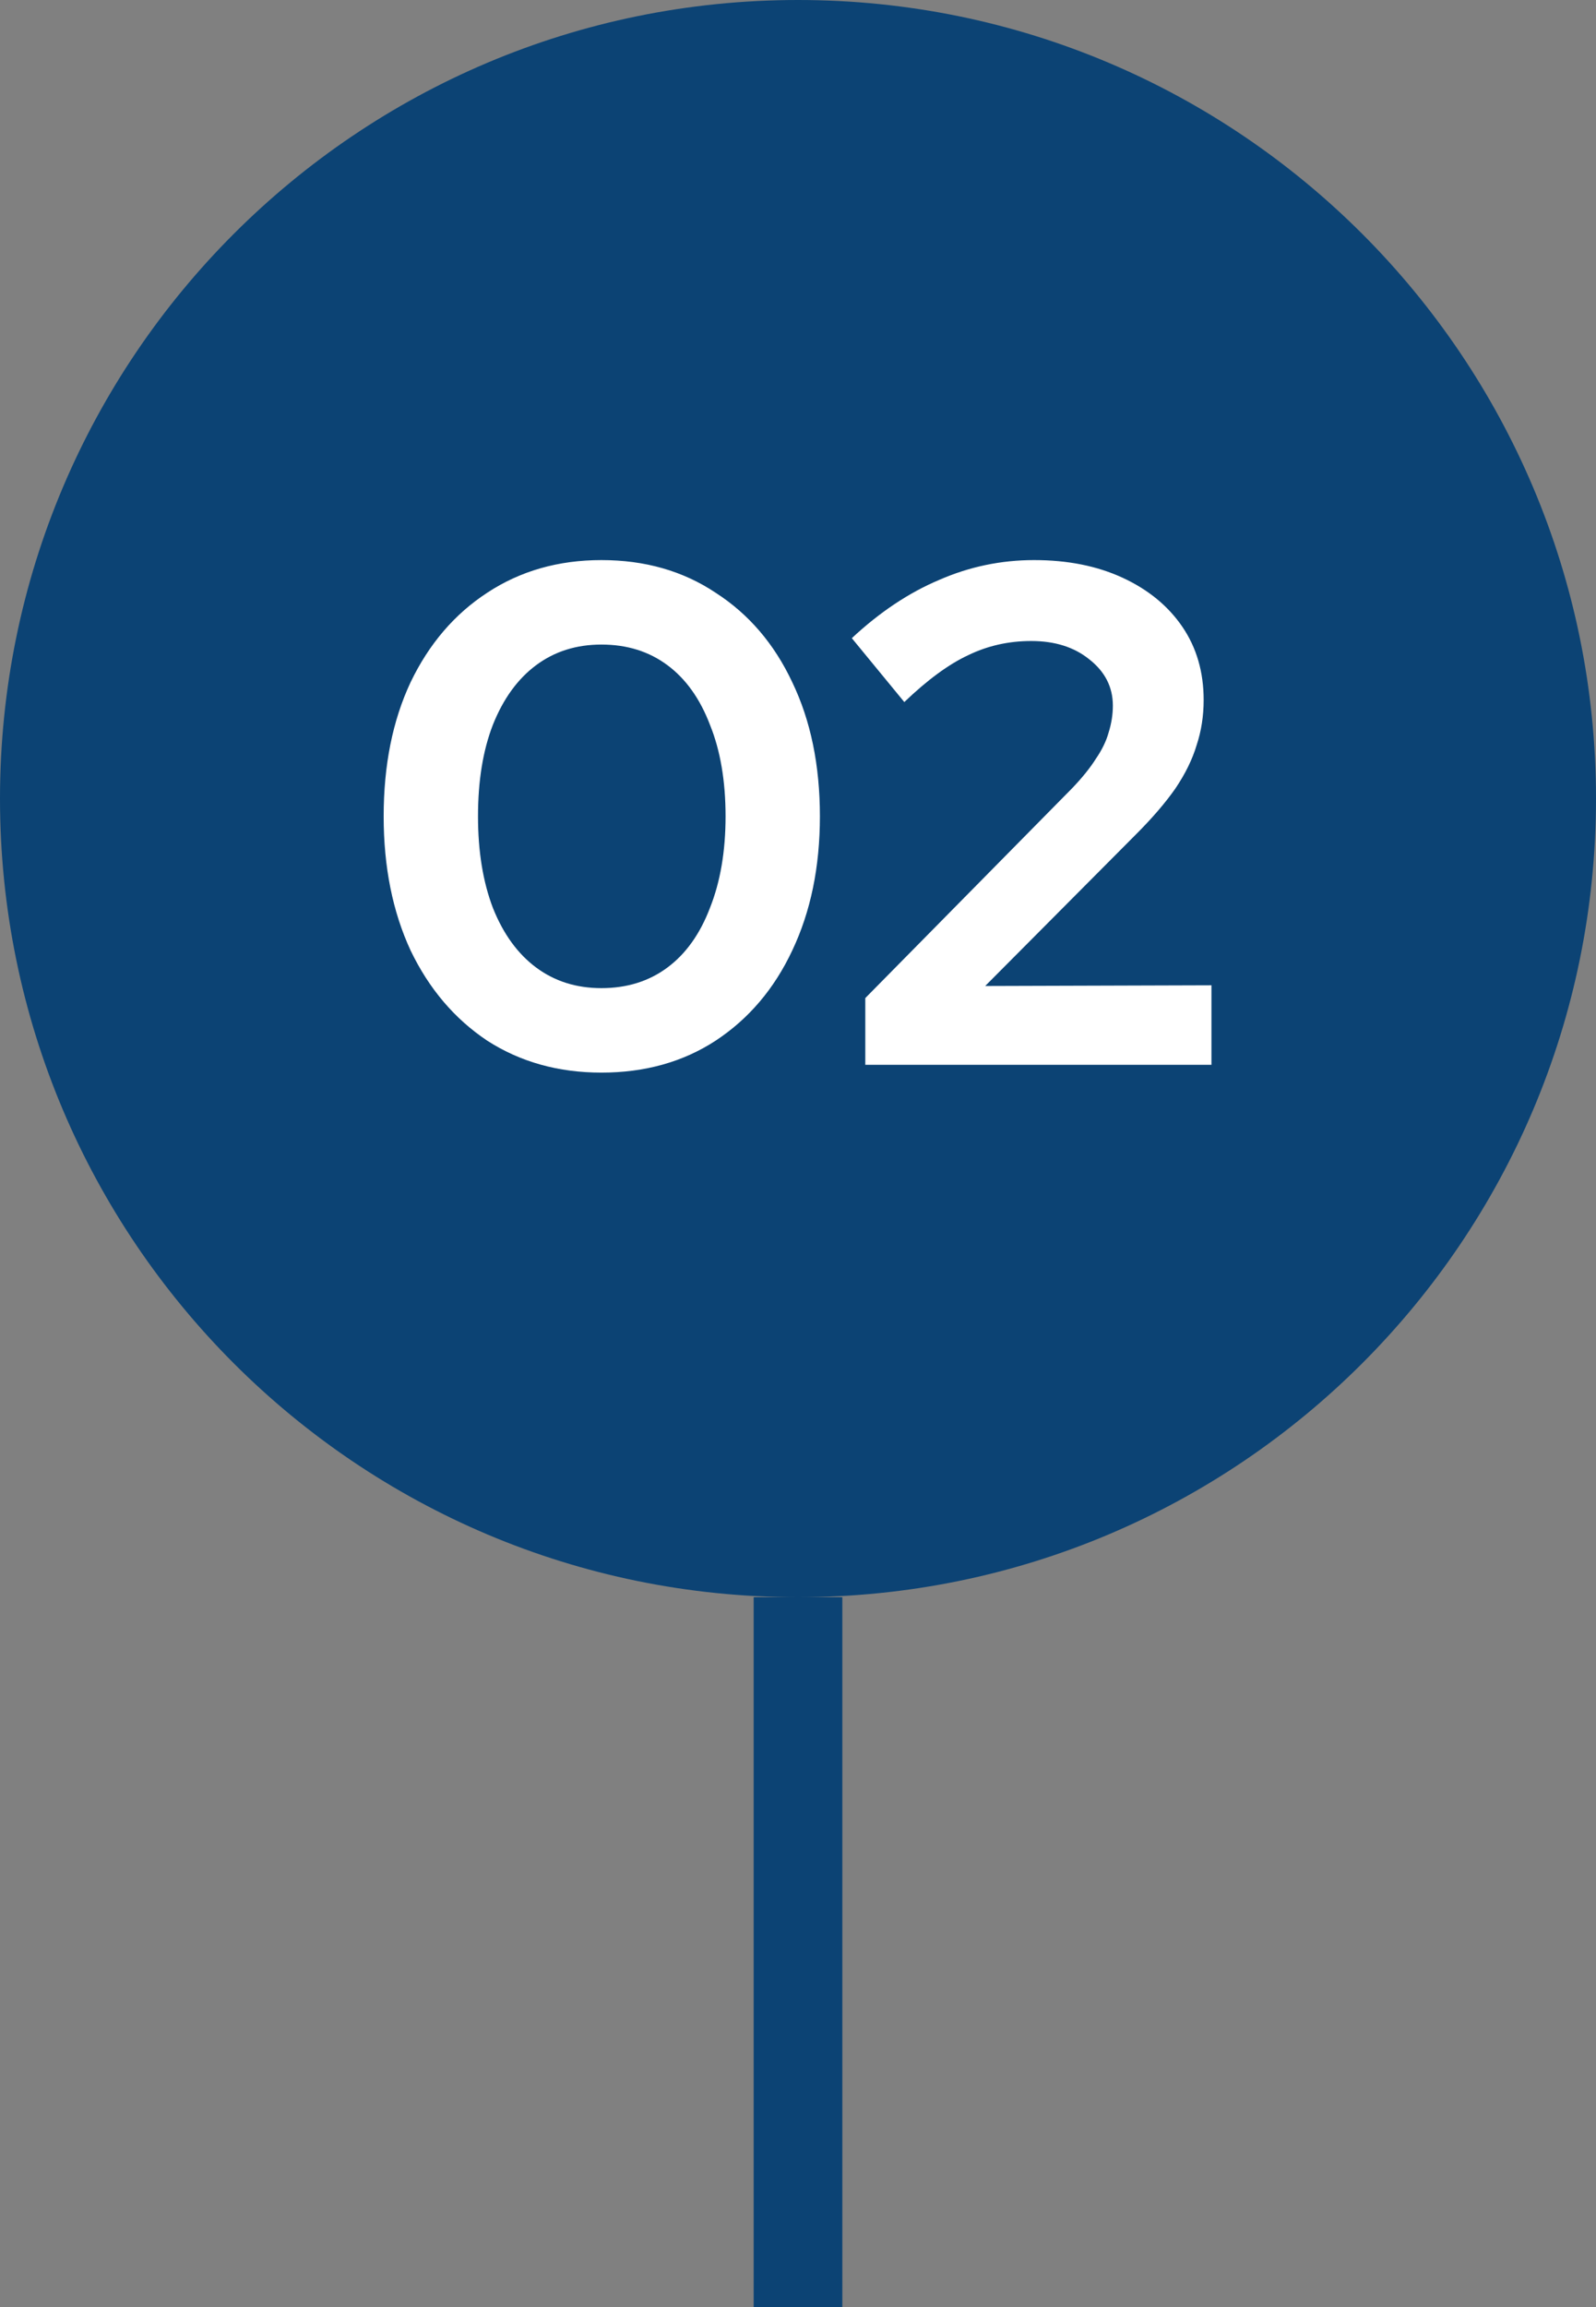 <svg width="36" height="52" viewBox="0 0 36 52" fill="none" xmlns="http://www.w3.org/2000/svg">
<rect x="0" y="0" width="36" height="52" fill="#808080" stroke="none"/>
<path fill-rule="evenodd" clip-rule="evenodd" d="M18 36C27.941 36 36 27.941 36 18C36 8.059 27.941 0 18 0C8.059 0 0 8.059 0 18C0 27.941 8.059 36 18 36Z" fill="#0C4374"/>
<path d="M13.566 24.176C12.595 24.176 11.736 23.936 10.99 23.456C10.254 22.965 9.678 22.288 9.262 21.424C8.856 20.549 8.654 19.541 8.654 18.4C8.654 17.248 8.856 16.24 9.262 15.376C9.678 14.512 10.254 13.84 10.99 13.36C11.736 12.869 12.595 12.624 13.566 12.624C14.547 12.624 15.406 12.869 16.142 13.36C16.888 13.84 17.464 14.512 17.87 15.376C18.286 16.24 18.494 17.248 18.494 18.4C18.494 19.541 18.286 20.549 17.87 21.424C17.464 22.288 16.888 22.965 16.142 23.456C15.406 23.936 14.547 24.176 13.566 24.176ZM13.566 22.272C14.142 22.272 14.638 22.117 15.054 21.808C15.47 21.499 15.79 21.051 16.014 20.464C16.248 19.877 16.366 19.189 16.366 18.4C16.366 17.6 16.248 16.912 16.014 16.336C15.79 15.749 15.47 15.301 15.054 14.992C14.638 14.683 14.142 14.528 13.566 14.528C13 14.528 12.51 14.683 12.094 14.992C11.678 15.301 11.352 15.749 11.118 16.336C10.894 16.912 10.782 17.6 10.782 18.4C10.782 19.189 10.894 19.877 11.118 20.464C11.352 21.051 11.678 21.499 12.094 21.808C12.51 22.117 13 22.272 13.566 22.272ZM19.518 24V22.496L24.19 17.76C24.414 17.525 24.59 17.307 24.718 17.104C24.857 16.901 24.953 16.704 25.006 16.512C25.07 16.309 25.102 16.107 25.102 15.904C25.102 15.488 24.926 15.141 24.574 14.864C24.233 14.587 23.796 14.448 23.262 14.448C22.75 14.448 22.276 14.555 21.838 14.768C21.401 14.971 20.921 15.323 20.398 15.824L19.214 14.384C19.844 13.797 20.5 13.36 21.182 13.072C21.865 12.773 22.58 12.624 23.326 12.624C24.084 12.624 24.75 12.757 25.326 13.024C25.902 13.291 26.35 13.659 26.67 14.128C26.99 14.597 27.15 15.147 27.15 15.776C27.15 16.139 27.097 16.48 26.99 16.8C26.894 17.12 26.734 17.445 26.51 17.776C26.286 18.096 25.988 18.443 25.614 18.816L22.222 22.224L27.326 22.208V24H19.518Z" fill="white"/>
<rect x="17" y="36" width="2" height="16" fill="#0C4374"/>
</svg>
